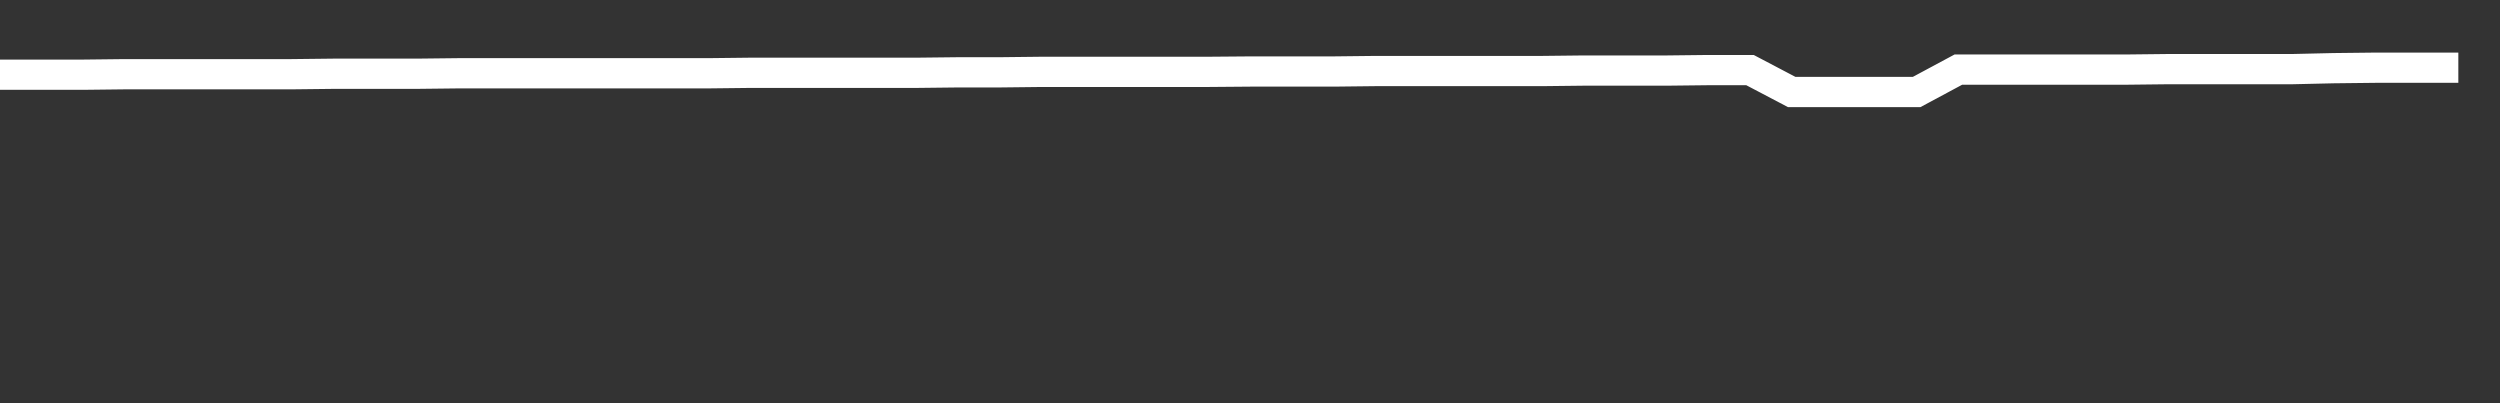 <svg xmlns="http://www.w3.org/2000/svg" width="248" height="40" viewBox="0 0 248 40" shape-rendering="auto"><rect x="0" y="0" width="248" height="40" fill="#333333" stroke="none"/><polyline points="0, 7.41 4.133, 7.41 8.267, 7.41 12.4, 7.363 16.533, 7.363 20.667, 7.363 24.8, 7.363 28.933, 7.363 33.067, 7.316 37.2, 7.316 41.333, 7.316 45.467, 7.269 49.6, 7.269 53.733, 7.269 57.867, 7.269 62, 7.269 66.133, 7.269 70.267, 7.269 74.4, 7.222 78.533, 7.222 82.667, 7.222 86.8, 7.222 90.933, 7.222 95.067, 7.175 99.2, 7.175 103.333, 7.128 107.467, 7.128 111.6, 7.128 115.733, 7.128 119.867, 7.128 124, 7.094 128.133, 7.094 132.267, 7.094 136.4, 7.047 140.533, 7.047 144.667, 7.047 148.8, 7.047 152.933, 7.047 157.067, 7 161.2, 7 165.333, 7 169.467, 6.953 173.6, 6.953 177.733, 9.125 181.867, 9.125 186, 9.125 190.133, 9.125 194.267, 6.906 198.4, 6.906 202.533, 6.906 206.667, 6.906 210.8, 6.906 214.933, 6.859 219.067, 6.859 223.2, 6.859 227.333, 6.859 231.467, 6.764 235.6, 6.717 239.733, 6.717 243.867, 6.717 248" stroke="#fff" stroke-width="3" stroke-opacity="1" fill="none" fill-opacity="0"></polyline></svg>